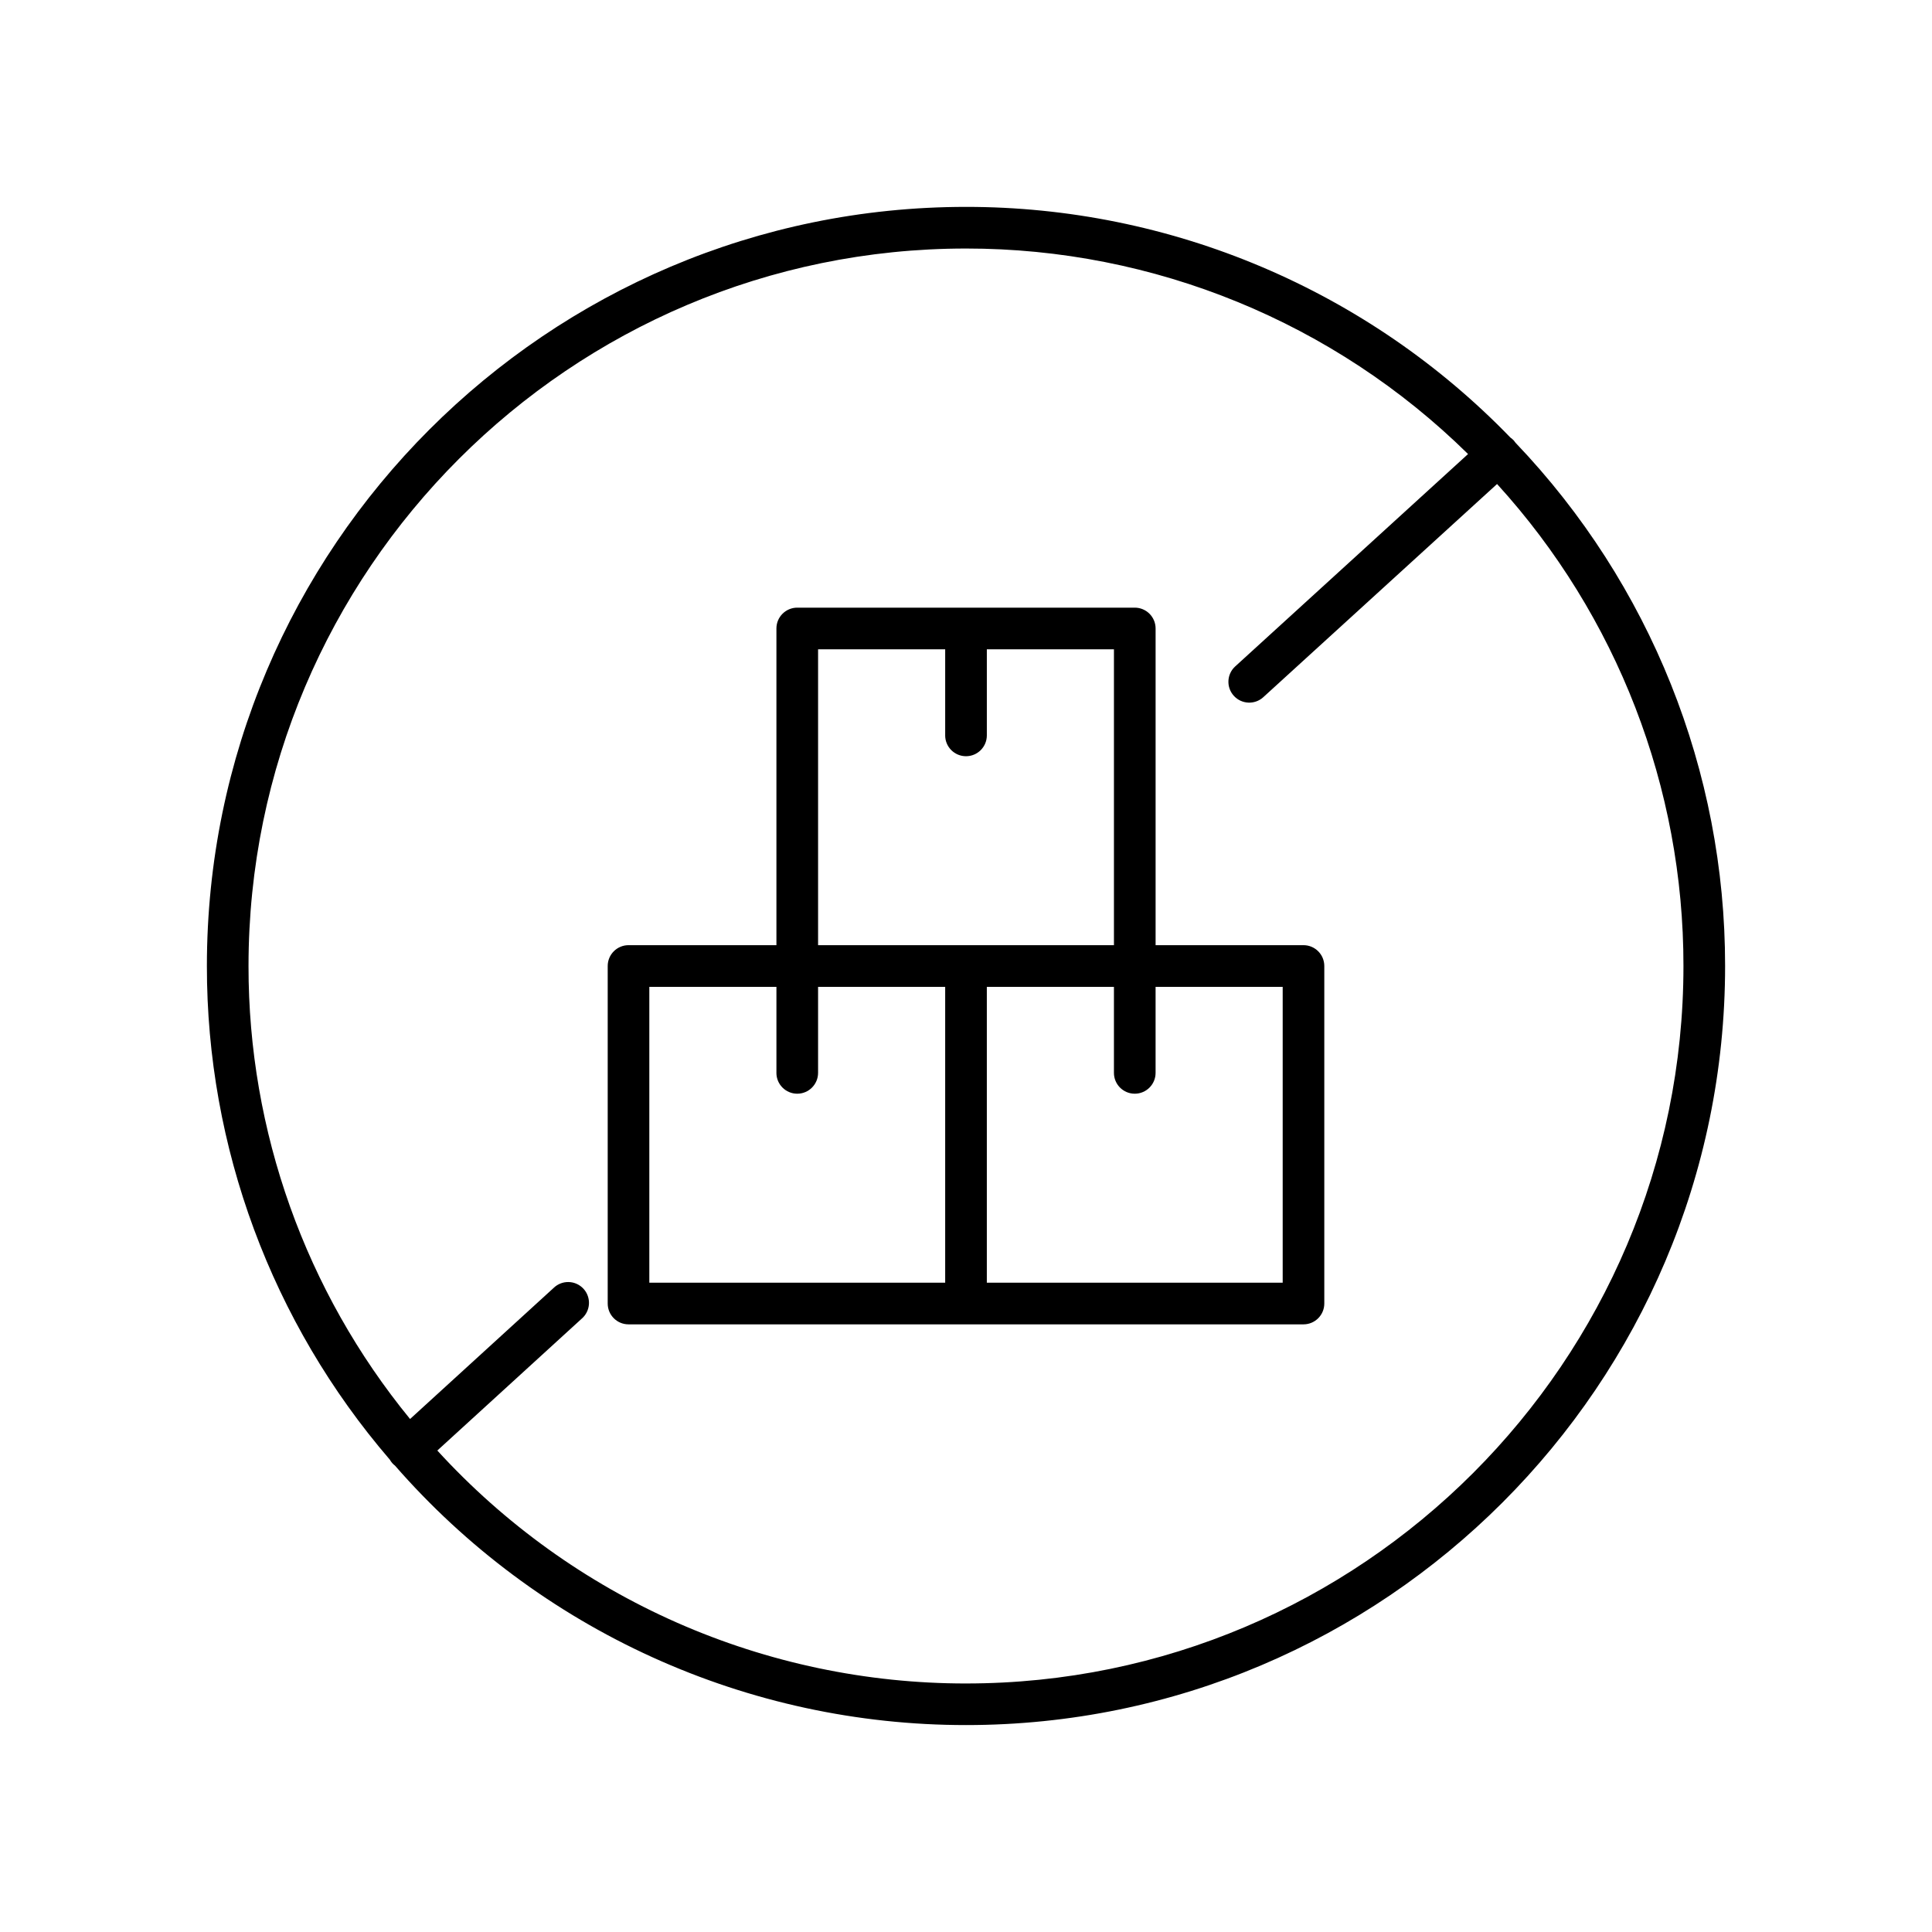 <?xml version="1.0" encoding="UTF-8"?>
<!-- Uploaded to: SVG Repo, www.svgrepo.com, Generator: SVG Repo Mixer Tools -->
<svg fill="#000000" width="800px" height="800px" version="1.1" viewBox="144 144 512 512" xmlns="http://www.w3.org/2000/svg">
 <g>
  <path d="m545.69 261.41c-0.156-0.23-0.328-0.457-0.512-0.668-0.277-0.297-0.586-0.562-0.918-0.797-18.715-19.348-41.133-34.727-65.918-45.227-24.781-10.5-51.43-15.906-78.344-15.891-110.93 0-201.17 90.242-201.17 201.17-0.043 48 17.156 94.426 48.465 130.81 0.199 0.352 0.438 0.68 0.707 0.984 0.203 0.219 0.422 0.418 0.66 0.598 18.848 21.609 42.109 38.926 68.215 50.789 26.105 11.863 54.449 17.996 83.125 17.984 110.93 0 201.17-90.242 201.17-201.17 0.035-51.617-19.836-101.26-55.477-138.59zm-145.69 328.73c-26.363 0.008-52.434-5.477-76.559-16.105-24.121-10.629-45.762-26.172-63.547-45.629l38.238-34.922c1.145-0.969 1.844-2.363 1.941-3.856 0.098-1.496-0.418-2.969-1.426-4.074-1.012-1.109-2.426-1.758-3.922-1.801-1.5-0.043-2.949 0.523-4.019 1.57l-38.035 34.727c-27.723-33.859-42.852-76.285-42.812-120.05 0-104.84 85.305-190.14 190.14-190.14 49.785-0.027 97.578 19.535 133.05 54.465l-61.746 56.316c-2.219 2.059-2.363 5.523-0.32 7.762 2.039 2.238 5.504 2.414 7.762 0.395l61.992-56.531c31.82 34.926 49.438 80.484 49.395 127.73 0 104.84-85.301 190.14-190.14 190.14z"/>
  <path d="m489.45 394.48h-39.203v-83.926c0-1.461-0.582-2.867-1.617-3.902-1.035-1.035-2.441-1.617-3.902-1.617h-89.445c-3.051 0-5.523 2.473-5.523 5.519v83.926h-39.203c-3.043 0.008-5.508 2.477-5.508 5.523v89.445c0 3.043 2.465 5.516 5.508 5.519h178.89c3.043-0.004 5.508-2.477 5.508-5.519v-89.445c0-3.047-2.465-5.516-5.508-5.523zm-128.65-78.402h33.684v22.809h-0.004c0 3.047 2.473 5.519 5.523 5.519 3.047 0 5.519-2.473 5.519-5.519v-22.809h33.684v78.406l-78.406-0.004zm-44.723 89.445h33.684v22.801l-0.004-0.004c0 3.051 2.473 5.523 5.523 5.523 3.047 0 5.519-2.473 5.519-5.523v-22.797h33.684v78.406h-78.406zm167.85 78.406h-78.406v-78.406h33.684v22.801-0.004c0 3.051 2.469 5.523 5.519 5.523 3.047 0 5.519-2.473 5.519-5.523v-22.797h33.684z"/>
 </g>
</svg>